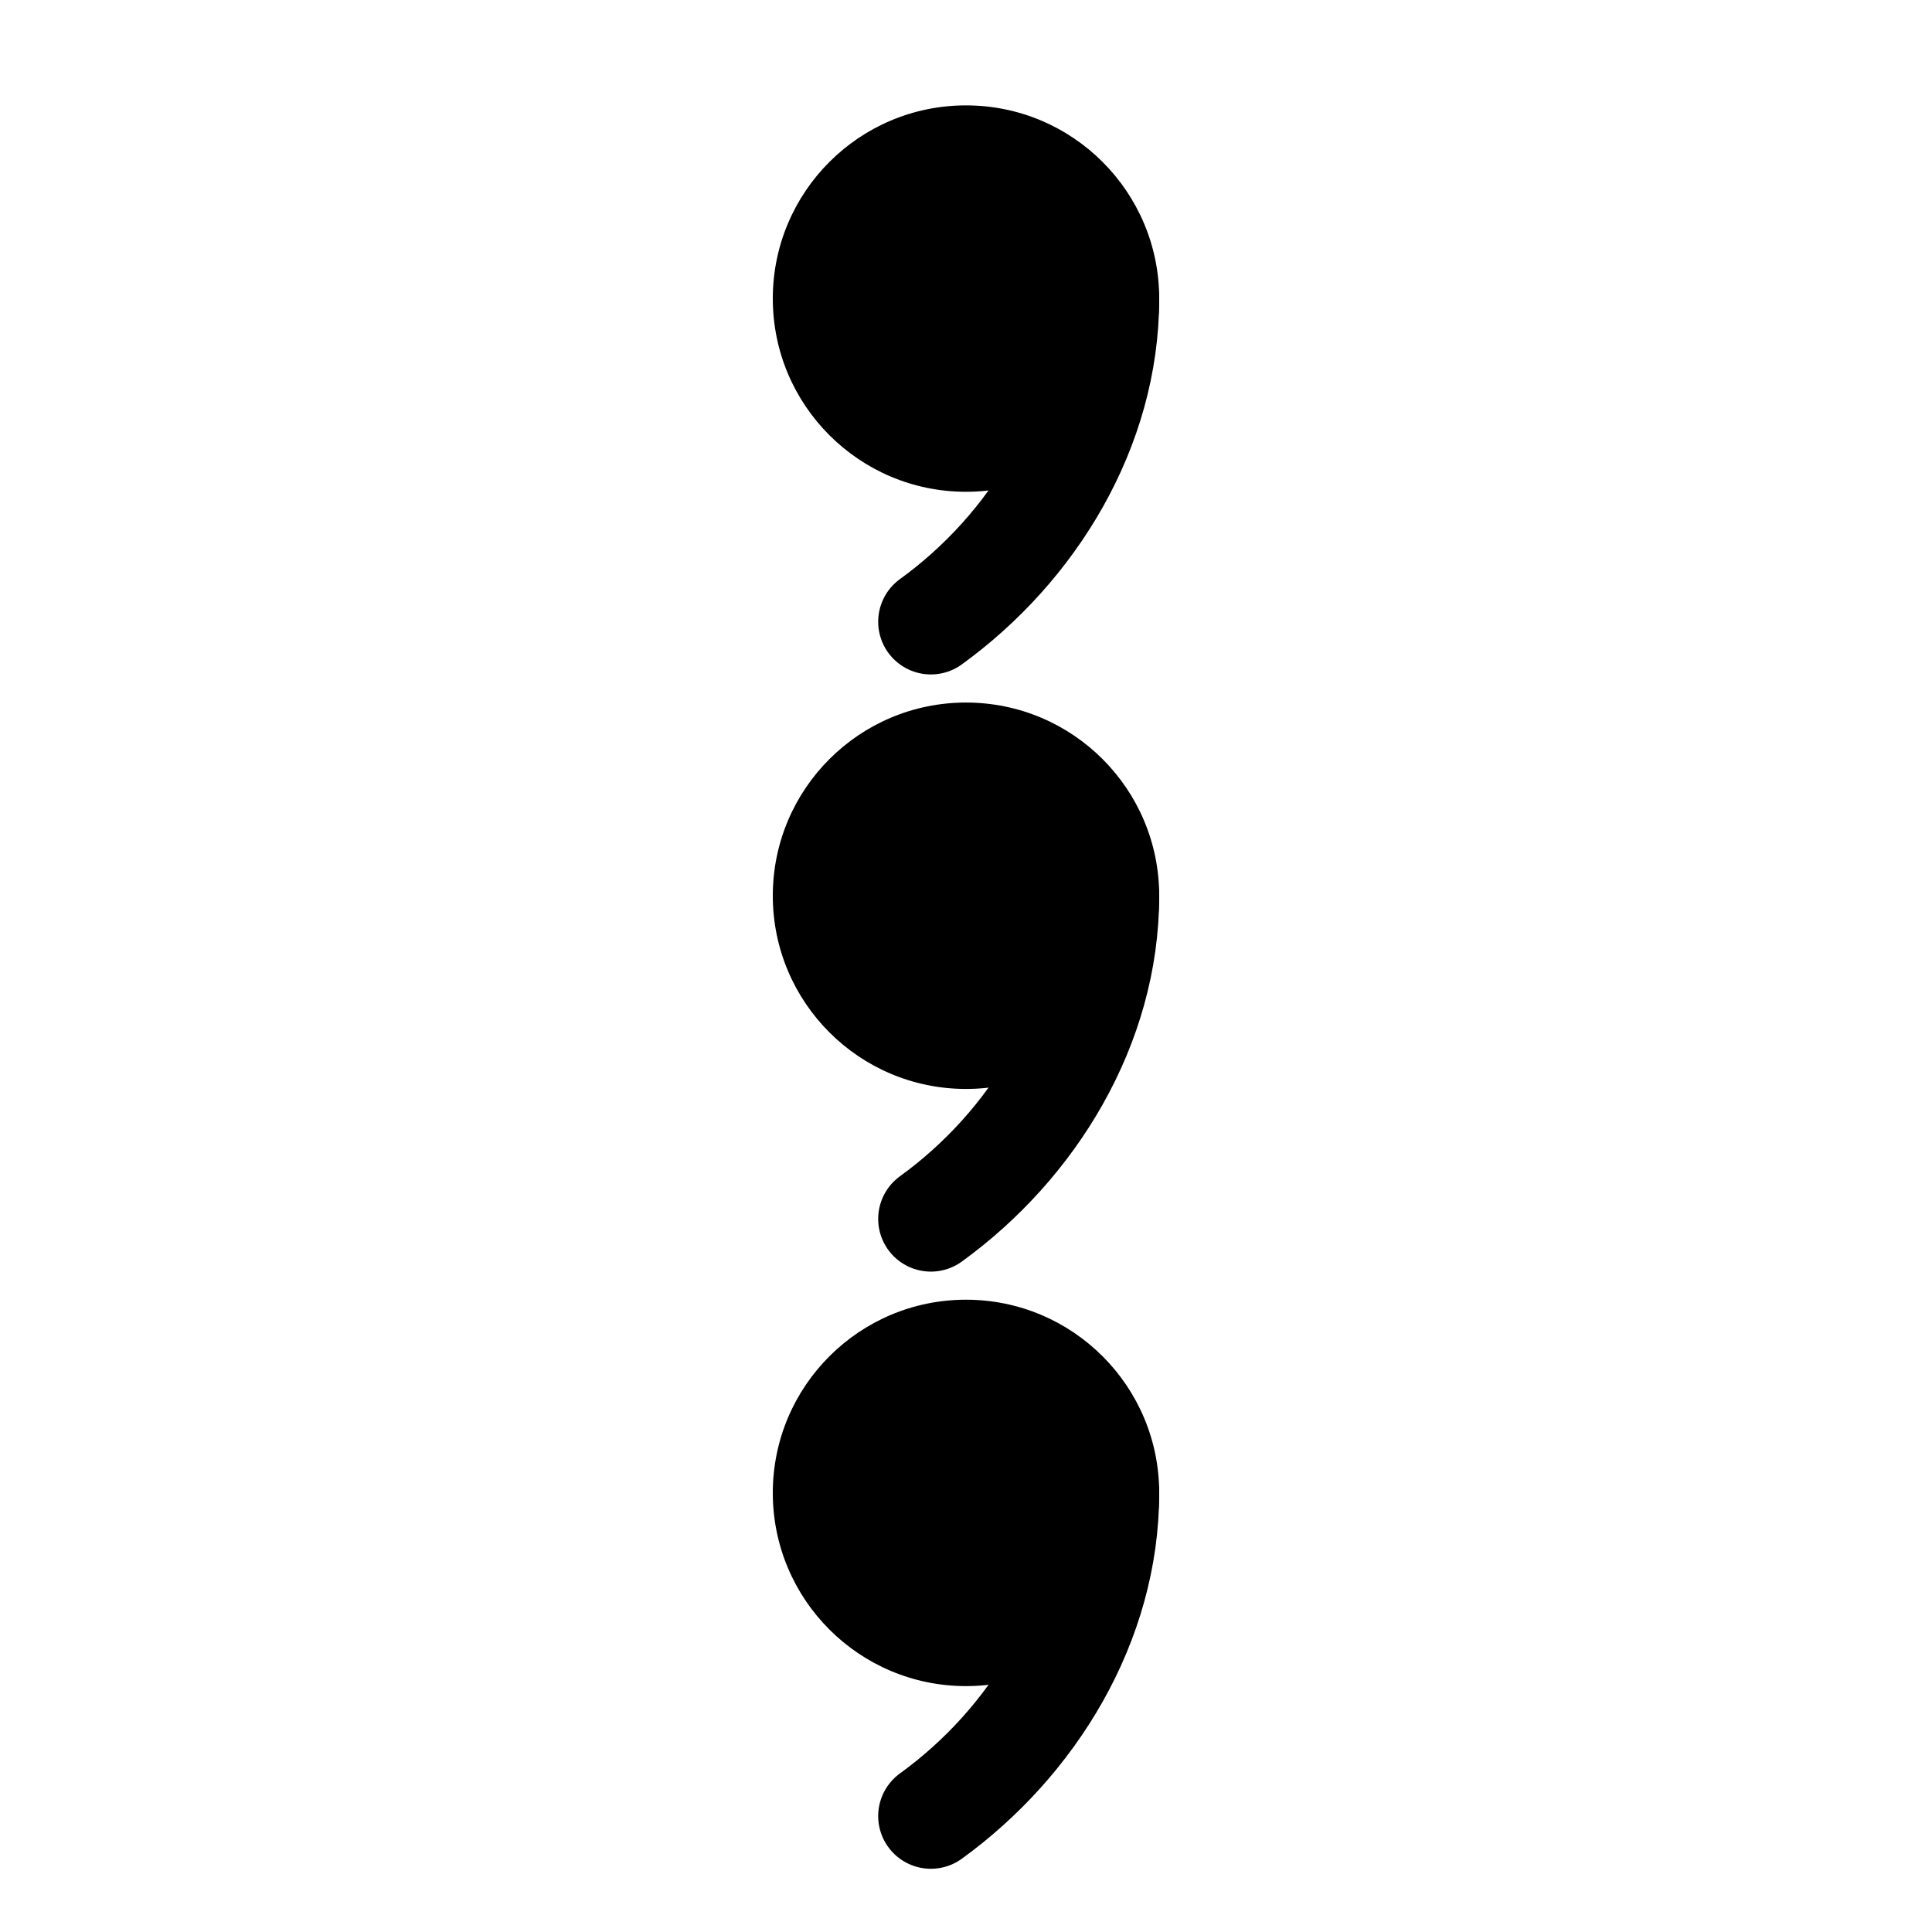 <?xml version='1.0' encoding='UTF-8'?>
<svg:svg xmlns:dc="http://purl.org/dc/elements/1.1/" xmlns:cc="http://creativecommons.org/ns#" xmlns:rdf="http://www.w3.org/1999/02/22-rdf-syntax-ns#" xmlns:svg="http://www.w3.org/2000/svg" xmlns:xlink="http://www.w3.org/1999/xlink" version="1.1" width="55" height="55" viewBox="-27.5 -27.5 55 55" id="svg2">
  <svg:title>Present weather reported from a manned weather station: Drizzle, not freezing, intermittent, heavy (dense) at time of observation</svg:title>
  <svg:desc>WMO international weather symbol: Precipitation at the station at the time of observation: Drizzle: Present weather reported from a manned weather station: Drizzle, not freezing, intermittent, heavy (dense) at time of observation</svg:desc>
  <svg:g id="ww_54">
   <svg:g transform="translate(0,-2)" id="ww_50">
    <svg:circle cx="0" cy="0" r="5.5" id="circle6" style="fill:#000000"/>
    <svg:path d="M 4,0 C 4,3.7 1.9,7.1 -1,9.2" id="path8" style="fill:none;stroke:#000000;stroke-width:3;stroke-linecap:round"/>
   </svg:g>
   <svg:use id="use10" x="0" y="-17" width="1" height="1" xlink:href="#ww_50"/>
   <svg:use id="use12" x="0" y="17" width="1" height="1" xlink:href="#ww_50"/>
  </svg:g>
</svg:svg>
